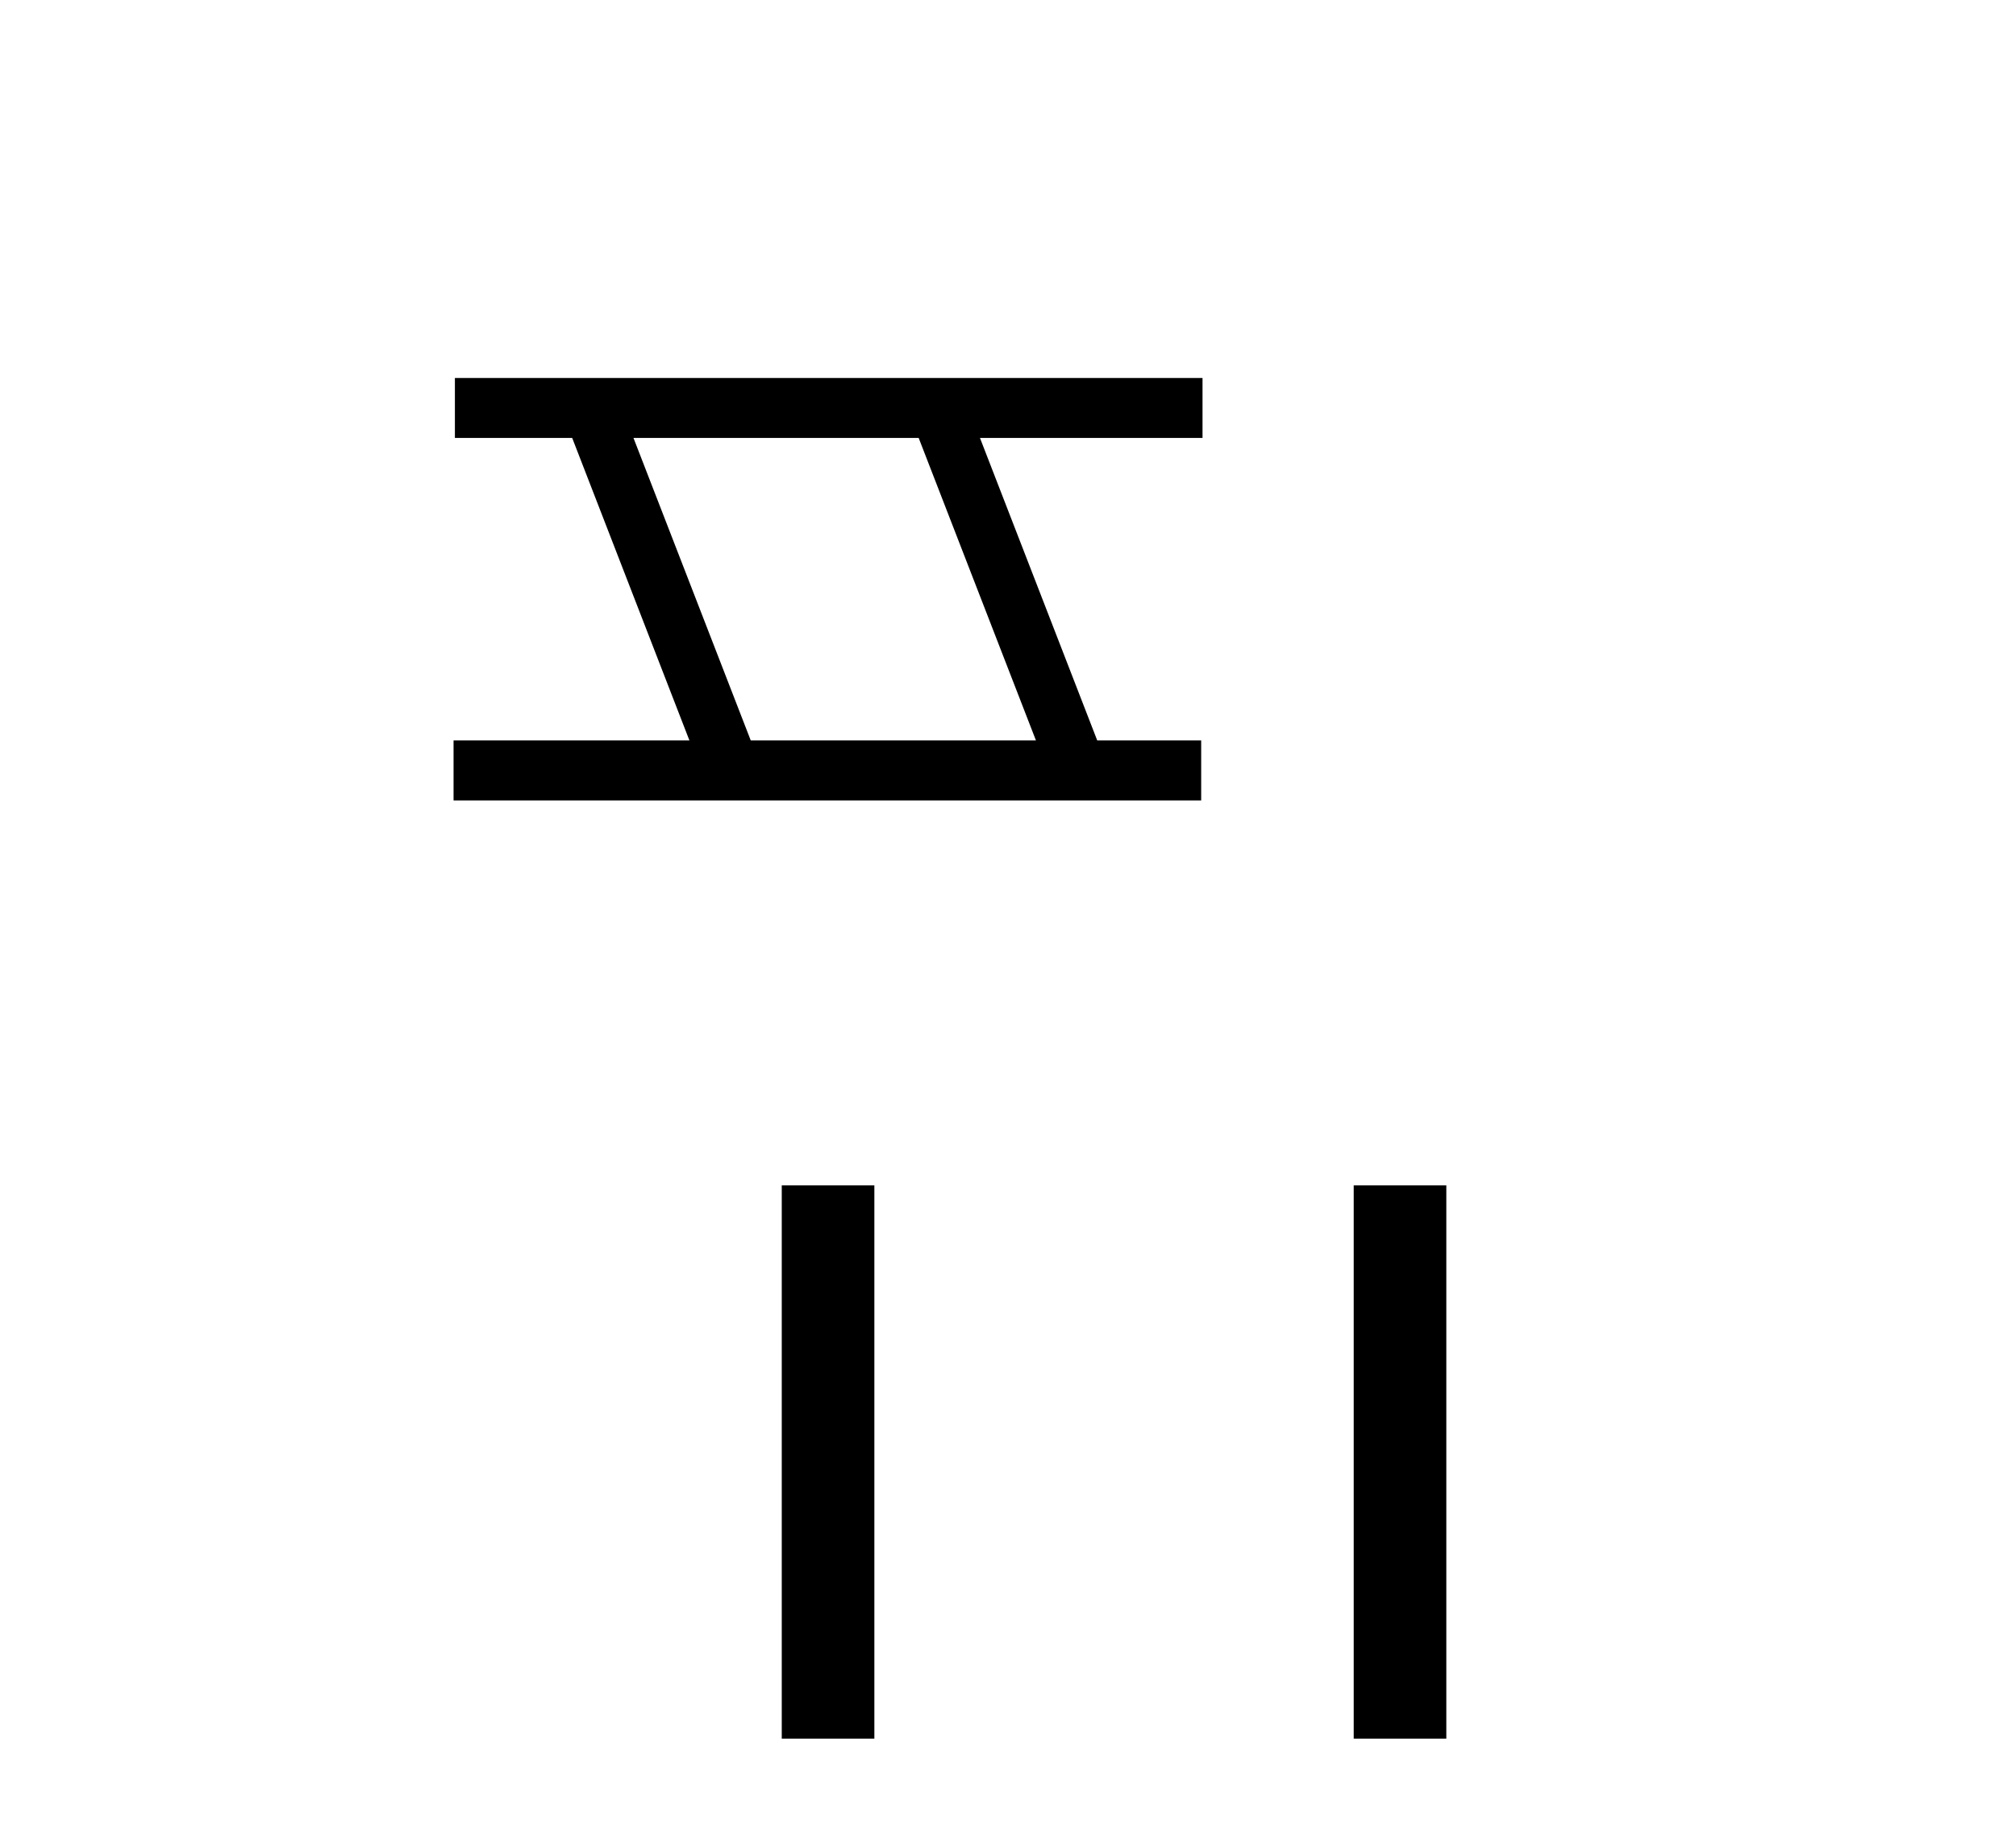 <?xml version='1.0' encoding='UTF-8' standalone='yes'?><svg xmlns='http://www.w3.org/2000/svg' xmlns:xlink='http://www.w3.org/1999/xlink' width='45.0' height='41.0' ><path d='M 20.506 9.775 L 23.124 16.528 L 16.758 16.528 L 14.14 9.775 ZM 10.154 8.437 L 10.154 9.775 L 12.772 9.775 L 15.389 16.528 L 10.124 16.528 L 10.124 17.867 L 26.812 17.867 L 26.812 16.528 L 24.492 16.528 L 21.874 9.775 L 26.842 9.775 L 26.842 8.437 Z' style='fill:#000000;stroke:none' /><path d='M 17.45 26.458 L 17.45 38.809 L 19.517 38.809 L 19.517 26.458 Z' style='fill:#000000;stroke:none' /><path d='M 30.217 26.458 L 30.217 38.809 L 32.284 38.809 L 32.284 26.458 Z' style='fill:#000000;stroke:none' /></svg>
